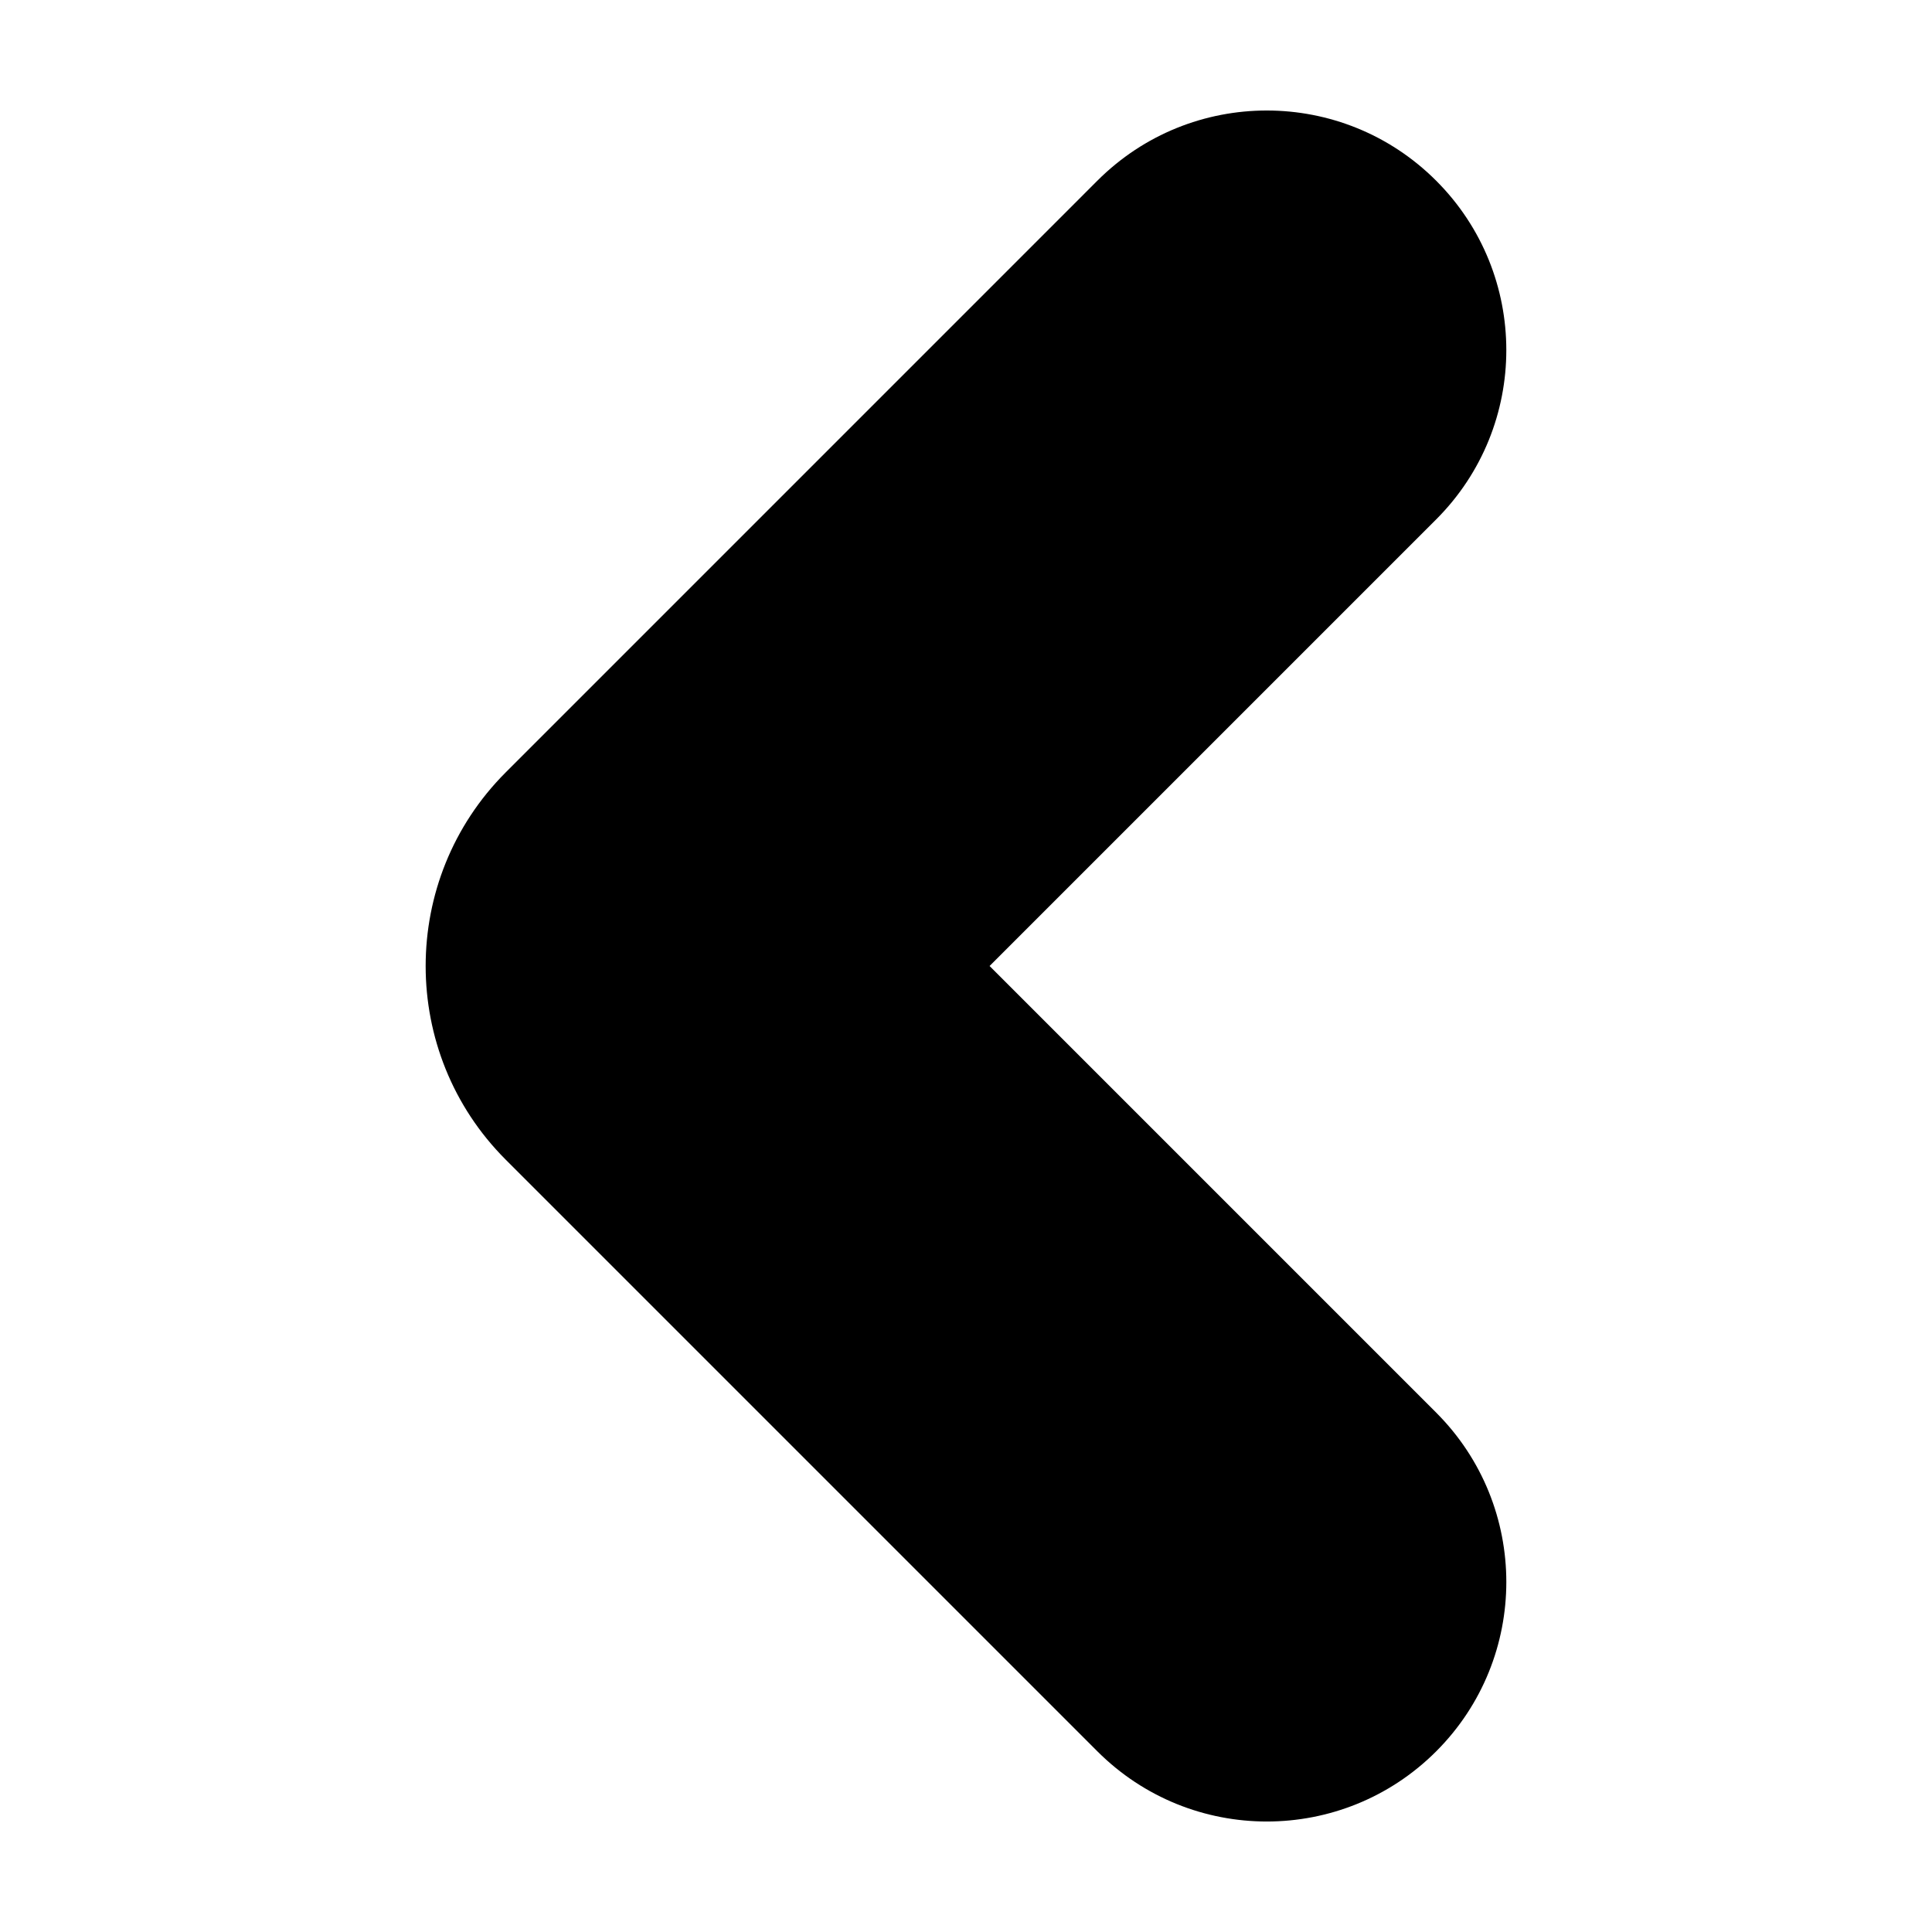 <?xml version="1.0" encoding="UTF-8"?>
<!-- Uploaded to: SVG Repo, www.svgrepo.com, Generator: SVG Repo Mixer Tools -->
<svg fill="#000000" width="800px" height="800px" version="1.1" viewBox="144 144 512 512" xmlns="http://www.w3.org/2000/svg">
 <path d="m524.6 518.35-118.35-118.35 118.35-118.35c24.789-24.797 24.789-64.98-0.012-89.77-24.789-24.793-64.98-24.793-89.77 0l-156.82 156.83c-28.254 28.293-28.254 74.293-0.023 102.57l156.85 156.85c12.395 12.395 28.652 18.59 44.887 18.59 16.242 0 32.492-6.195 44.891-18.594 24.785-24.777 24.785-64.98 0-89.766z"/>
</svg>